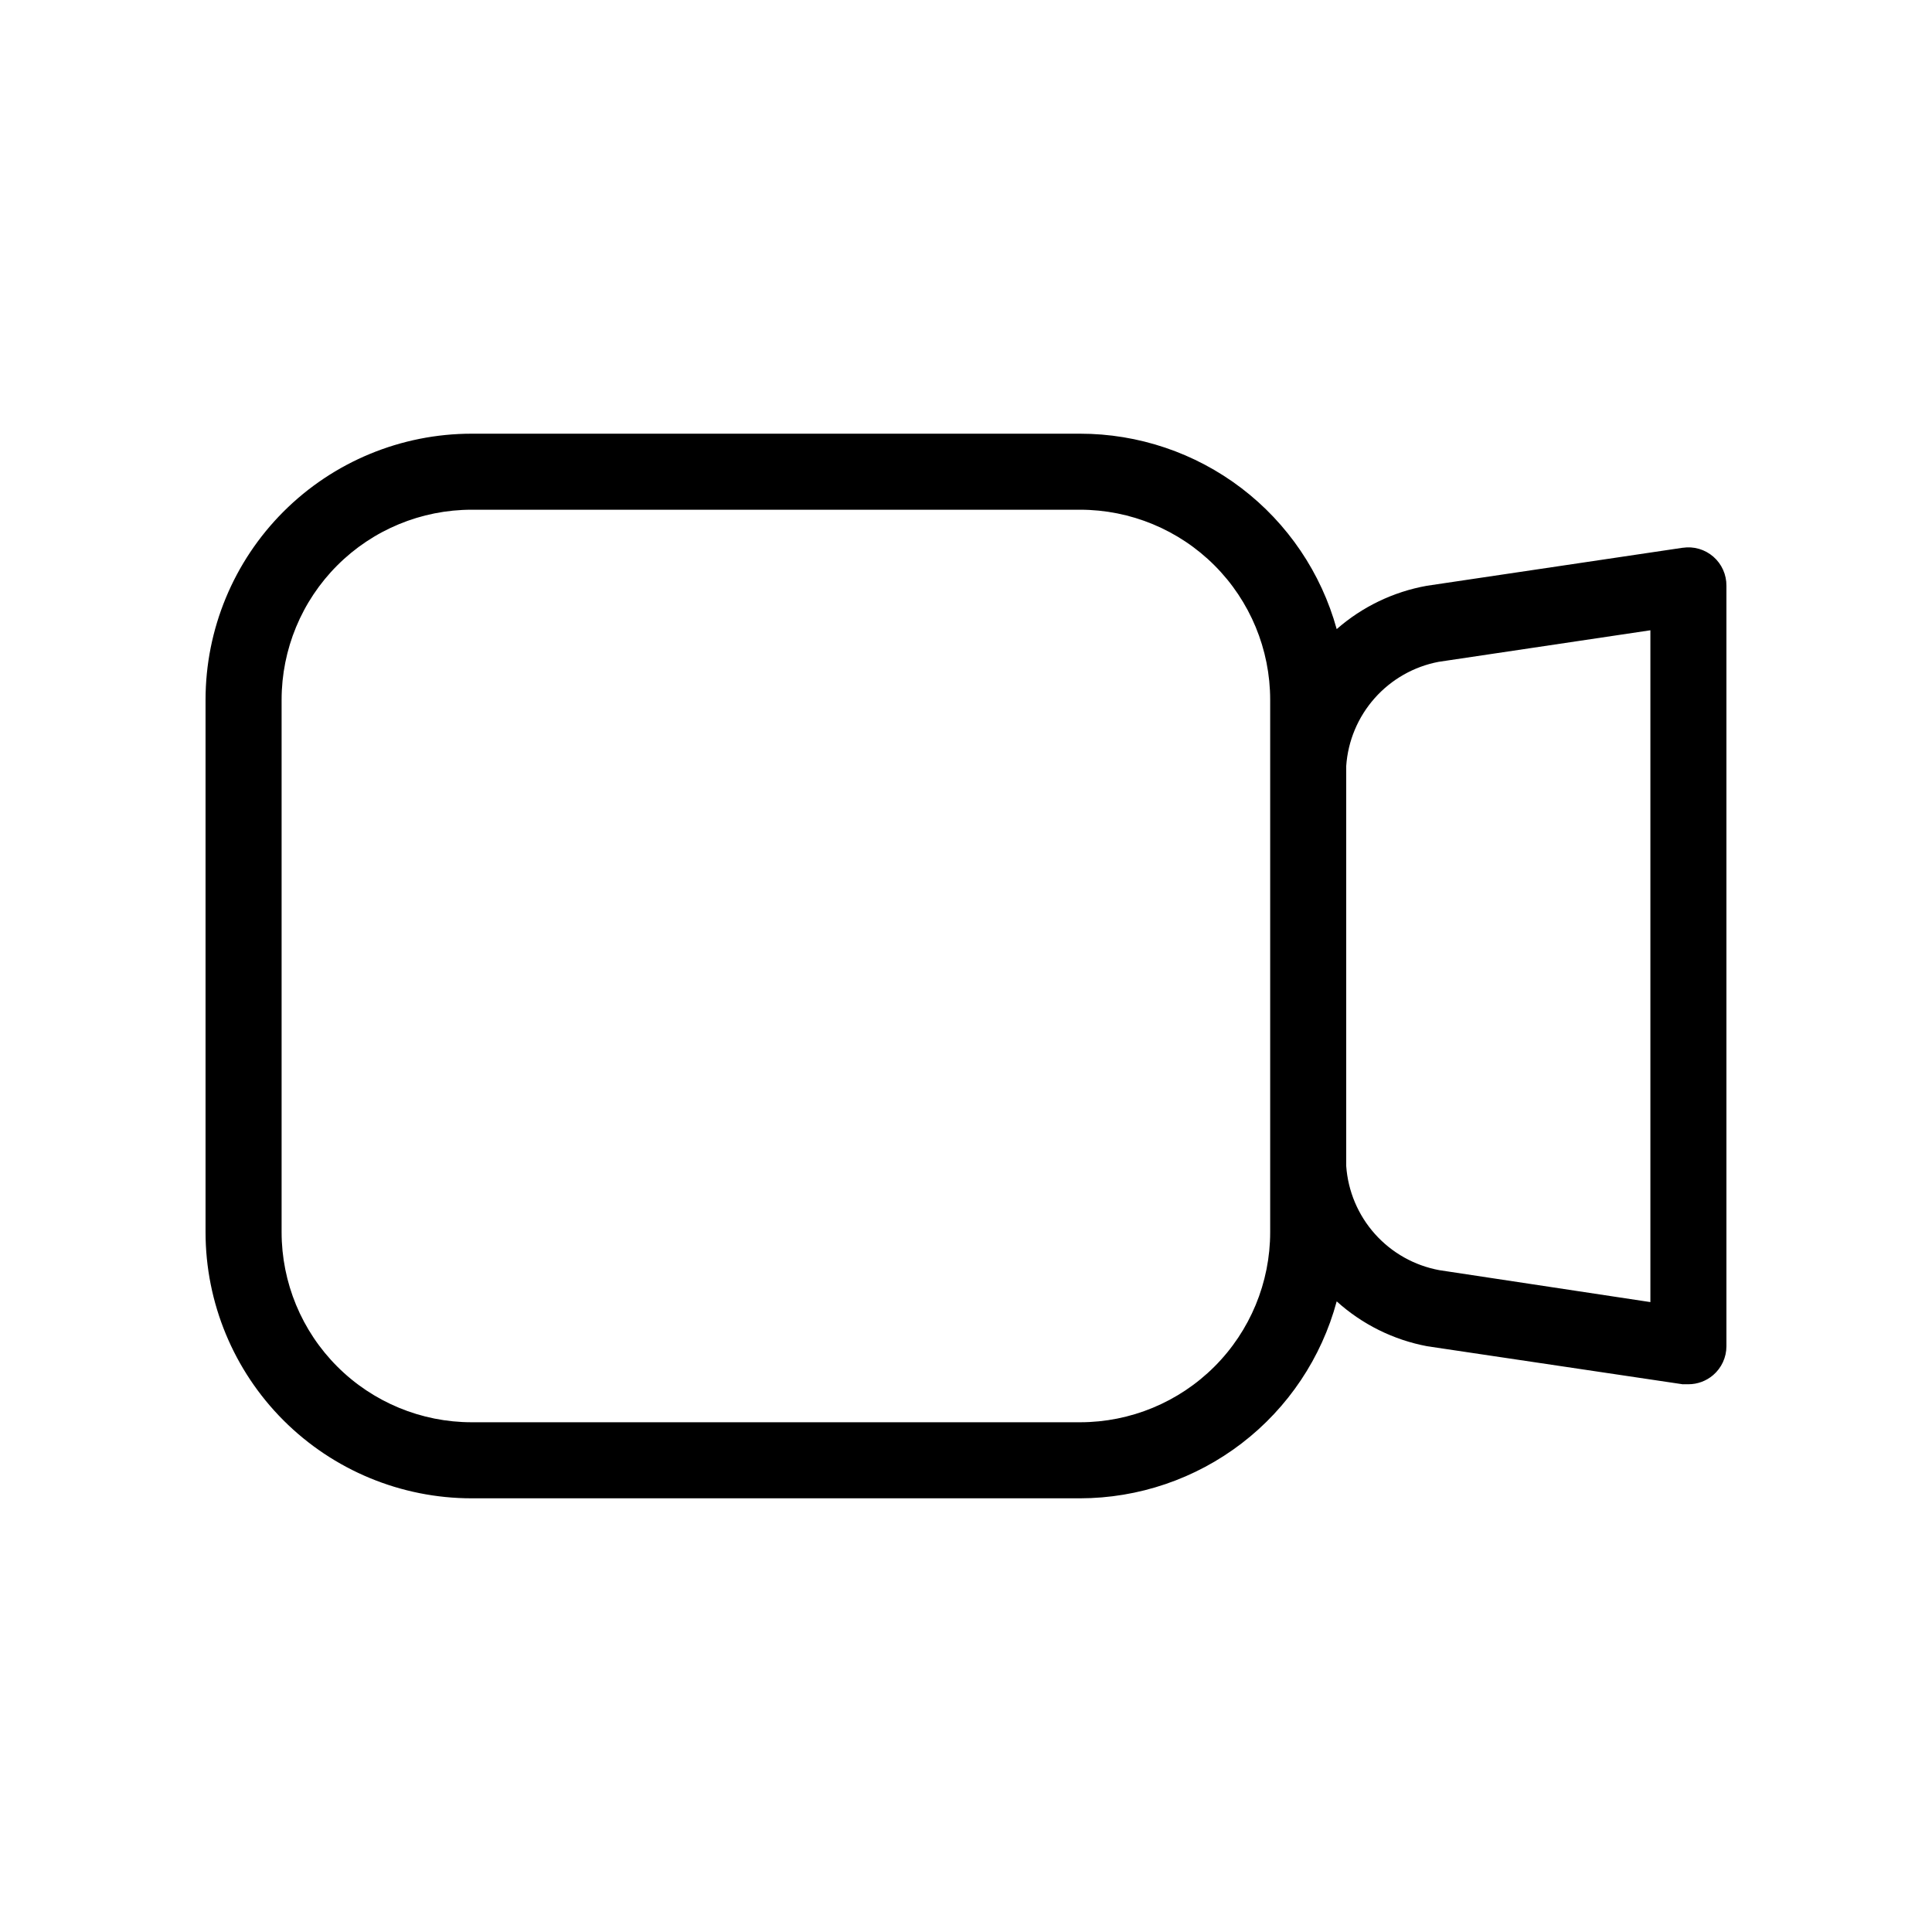 <?xml version="1.0" encoding="UTF-8"?>
<!-- Uploaded to: SVG Repo, www.svgrepo.com, Generator: SVG Repo Mixer Tools -->
<svg fill="#000000" width="800px" height="800px" version="1.1" viewBox="144 144 512 512" xmlns="http://www.w3.org/2000/svg">
 <path d="m589.93 289.16-67.812 10.078c-8.855 1.586-17.113 5.555-23.879 11.484-4.106-14.887-12.98-28.016-25.266-37.375-12.289-9.355-27.305-14.418-42.75-14.414h-161.22c-18.707 0-36.648 7.43-49.875 20.656-13.227 13.227-20.656 31.168-20.656 49.875v141.07c0 18.707 7.43 36.648 20.656 49.875 13.227 13.227 31.168 20.66 49.875 20.66h161.22c15.496-0.023 30.555-5.144 42.848-14.578 12.293-9.434 21.137-22.656 25.168-37.617 6.746 6.094 15.043 10.211 23.98 11.891l67.711 10.078 1.512-0.004c2.402 0 4.727-0.855 6.551-2.418 2.238-1.914 3.527-4.711 3.527-7.656v-201.52c0.031-2.957-1.234-5.781-3.465-7.719-2.231-1.941-5.199-2.805-8.125-2.359zm-109.32 181.37c0 13.363-5.309 26.176-14.758 35.625-9.449 9.449-22.262 14.758-35.625 14.758h-161.22c-13.363 0-26.176-5.309-35.625-14.758-9.449-9.449-14.754-22.262-14.754-35.625v-141.07c0-13.363 5.305-26.176 14.754-35.625 9.449-9.449 22.262-14.754 35.625-14.754h161.22c13.363 0 26.176 5.305 35.625 14.754 9.449 9.449 14.758 22.262 14.758 35.625zm100.76 18.539-55.926-8.461c-6.594-1.215-12.598-4.586-17.066-9.582-4.469-5-7.148-11.34-7.617-18.027v-106c0.457-6.656 3.109-12.977 7.539-17.973 4.43-4.996 10.387-8.383 16.945-9.633l56.125-8.363z"/>
</svg>